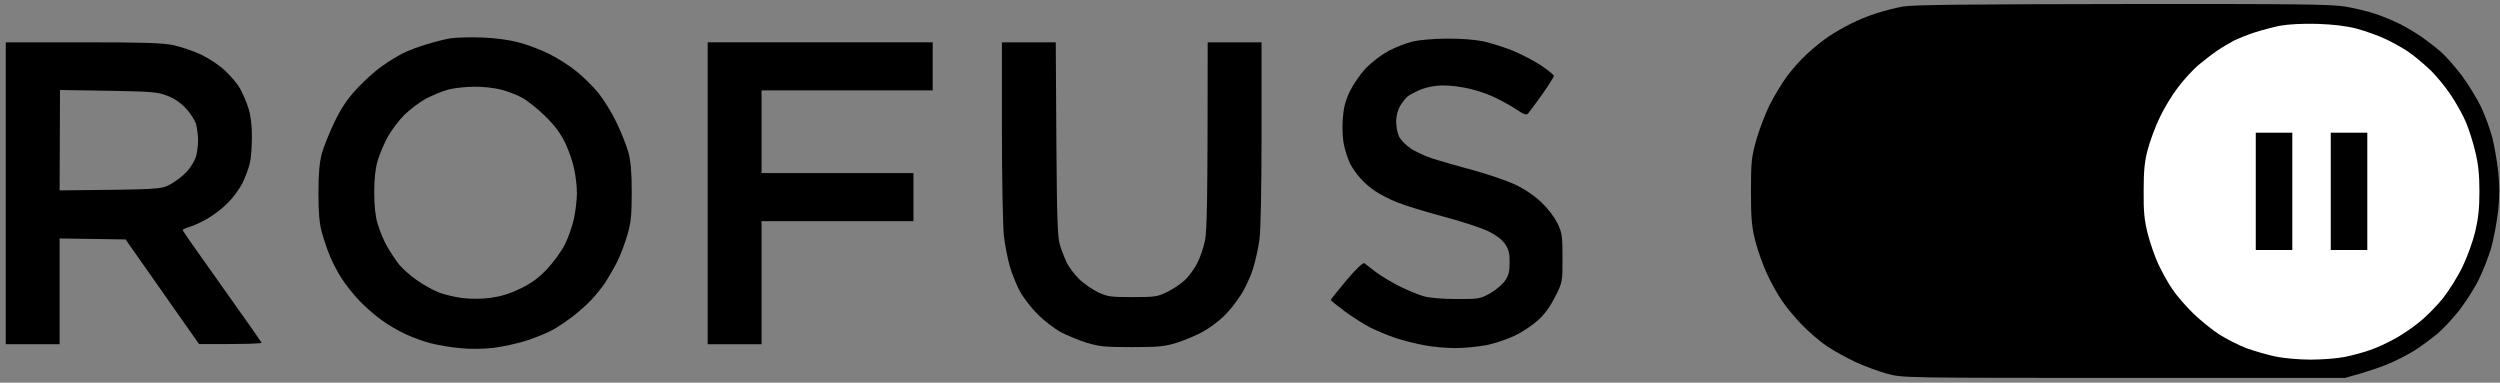 <svg version="1.2" xmlns="http://www.w3.org/2000/svg" viewBox="0 0 1300 199" width="1300" height="199">
	<rect x="0" y="0" width="1300" height="199" fill="#808080" stroke="none"/>
	<title>rofus-logo-black-text</title>
	<style>
		.s0 { fill: #000000 } 
		.s1 { fill: #ffffff } 
	</style>
	<g id="Background">
		<path id="Path 0" class="s0" d="m521 67.8c0 25.1 0.5 49.8 1 54.7 0.6 5 2 12.2 3.1 16 1.1 3.8 3.5 9.7 5.2 12.9 1.8 3.3 5.9 8.7 9.3 12 3.3 3.4 8.7 7.5 12 9.3 3.2 1.7 9.3 4.2 13.4 5.5 6.6 2 9.5 2.3 23.5 2.3 13.9 0 17-0.3 23.5-2.3 4.1-1.3 10.2-3.9 13.5-5.7 3.3-1.8 8.1-5.4 10.7-7.9 2.7-2.5 6.6-7.4 8.8-10.9 2.3-3.4 5.2-9.6 6.5-13.7 1.3-4.1 2.8-11 3.4-15.3 0.7-4.7 1.1-26.3 1.1-55.2v-47.5h-28c0 85-0.4 98-1.4 103-0.7 3.6-2.5 8.9-4 11.8-1.4 2.8-4.3 6.8-6.4 8.8-2 1.9-6.2 4.7-9.2 6.2-5.1 2.5-6.5 2.7-18 2.7-11.3 0-13-0.2-18-2.5-3-1.5-7.4-4.5-9.8-6.8-2.3-2.3-5.2-6.1-6.4-8.4-1.1-2.4-2.8-6.5-3.6-9.3-1.3-4.1-1.6-14-1.9-55.3l-0.3-50.2h-28z"/>
		<path id="Path 1" class="s0" d="m368 100.5v78.5h28v-64h79v-25h-79v-43h89v-25h-117z"/>
		<path id="Path 2" class="s0" d="m734.5 21.6c-3.3 0.8-8.9 3-12.5 4.9-3.7 2-8.7 5.8-11.8 9-2.9 3.1-6.6 8.5-8.4 12.2-2.4 5.3-3.2 8.6-3.6 14.8-0.3 4.7 0 10.2 0.8 13.5 0.7 3 2.1 7.2 3.1 9.2 1.1 2.1 3.4 5.4 5.2 7.4 1.7 2 5.2 5.1 7.7 6.7 2.5 1.7 7.6 4.4 11.5 5.9 3.9 1.6 14.6 4.9 24 7.4 9.4 2.5 19.9 5.9 23.5 7.7 4.2 2.1 7.2 4.4 8.7 6.7 1.8 2.7 2.4 4.9 2.3 9.5 0 4.6-0.5 6.8-2.4 9.5-1.3 1.9-4.7 4.8-7.7 6.5-5.2 2.9-5.9 3-17.4 3-7.3 0-14-0.6-17-1.4-2.8-0.8-8.4-3.1-12.5-5.1-4.1-2.1-9.8-5.4-12.5-7.5-2.8-2.1-5.5-4.2-6-4.6-0.6-0.6-4.2 2.8-9.3 8.8-4.5 5.4-8.2 10-8.2 10.3 0 0.3 3.3 2.9 7.3 5.9 3.9 2.9 9.9 6.7 13.2 8.4 3.3 1.6 9.1 4.1 13 5.4 3.9 1.3 10.6 3 15 3.8 4.4 0.9 11.7 1.5 16.3 1.5 4.5 0 11.7-0.7 16-1.5 4.2-0.8 11-3.1 15-5 3.9-1.9 9.5-5.6 12.3-8.3 3.3-3 6.3-7.3 8.7-12.1 3.7-7.4 3.7-7.6 3.7-20 0-11.6-0.2-13-2.7-18.1-1.5-3.2-5.1-7.8-8.5-11-3.7-3.5-8.7-6.8-13.8-9.2-4.4-2-14.1-5.3-21.5-7.3-7.4-2-16.9-4.7-21-6-4.1-1.4-9.4-3.8-11.7-5.5-2.4-1.6-5-4.3-5.8-6-0.8-1.7-1.5-5.1-1.5-7.8 0-3 0.8-5.9 2.1-8.2 1.2-1.9 2.9-4.1 3.8-4.8 0.9-0.7 3.4-2.1 5.6-3.1 2.2-1.1 6.5-2.2 9.5-2.5 3.4-0.4 8.8-0.1 14 0.9 4.8 0.8 11.5 2.9 15.5 4.8 3.9 1.8 9.3 4.8 12 6.6 4.1 2.8 5.2 3.1 6.2 2 0.7-0.8 3.9-5.2 7.3-9.9 3.3-4.7 6-9 6-9.5 0-0.6-3-3-6.7-5.5-3.8-2.5-10.4-5.9-14.8-7.7-4.4-1.8-11.3-3.9-15.2-4.8-4.4-0.9-11.9-1.5-19.1-1.4-6.6 0-14.3 0.7-17.7 1.5z"/>
		<path id="Path 3" fill-rule="evenodd" class="s0" d="m250.5 19.5c6.7 0.2 14.1 1.2 19 2.5 4.4 1.1 11.6 3.8 16 6 4.4 2.2 10.9 6.3 14.4 9.2 3.6 2.9 8.7 8 11.4 11.3 2.6 3.3 6.8 10 9.2 15 2.4 5 5.2 11.9 6.2 15.5 1.3 4.8 1.8 10.2 1.8 21 0 12.1-0.4 15.8-2.3 22.3-1.2 4.2-3.6 10.5-5.3 13.9-1.8 3.5-4.6 8.3-6.2 10.8-1.7 2.5-4.9 6.5-7.2 8.9-2.2 2.4-6.5 6.2-9.5 8.5-3 2.3-7.5 5.4-10 6.8-2.5 1.5-8.6 4-13.5 5.7-4.9 1.6-13.1 3.4-18 4-5.5 0.6-12.3 0.7-17.5 0.1-4.7-0.4-11.4-1.6-15-2.5-3.6-0.9-9.4-3-13-4.7-3.6-1.6-9.2-4.9-12.5-7.3-3.3-2.3-8.5-6.9-11.6-10.1-3.1-3.3-7.2-8.4-9.1-11.4-2-3-4.7-8.2-6.1-11.5-1.4-3.3-3.3-8.9-4.3-12.5-1.3-4.8-1.8-10.1-1.8-20.5 0-10.2 0.5-15.7 1.7-20.5 1-3.6 4-11 6.6-16.5 3.6-7.4 6.6-11.9 11.7-17.4 3.8-4.1 9.6-9.3 12.9-11.6 3.3-2.4 8.3-5.4 11-6.8 2.7-1.4 8.4-3.5 12.5-4.7 4.1-1.3 9.8-2.7 12.5-3.1 2.7-0.4 9.9-0.6 16-0.4zm-29 31.8c-3.3 1.8-8.3 5.6-11.2 8.4-2.9 2.9-6.8 8.1-8.7 11.5-1.9 3.5-4.2 9-5.2 12.3-1.2 4.1-1.8 9.4-1.8 16.5 0 7.1 0.6 12.5 1.8 16.5 1 3.3 3.1 8.5 4.8 11.5 1.7 3 4.5 7.2 6.2 9.4 1.7 2.1 5.8 5.8 9.1 8.1 3.3 2.4 8.5 5.3 11.5 6.5 3 1.2 8.7 2.5 12.5 3 4.3 0.5 9.9 0.5 14.5-0.1 5.2-0.7 10-2.1 15.5-4.8 6-2.9 9.5-5.5 14-10.2 3.3-3.5 7.5-9.3 9.3-12.9 1.8-3.6 3.9-9.7 4.7-13.5 0.8-3.9 1.5-9.7 1.5-13 0-3.3-0.6-8.9-1.4-12.5-0.7-3.6-2.8-9.7-4.6-13.5-2.4-5-5.3-9-10.4-14-3.9-3.9-9.4-8.2-12.1-9.7-2.8-1.5-7.7-3.4-11-4.2-3.3-0.9-9.6-1.6-14-1.5-4.4 0-10.5 0.7-13.5 1.5-3 0.8-8.2 3-11.5 4.7z"/>
		<path id="Path 4" class="s0" d="m989.5 3.4c-3.9 0.7-10.1 2.3-14 3.6-3.9 1.2-9.7 3.6-13 5.3-3.3 1.6-8.5 4.6-11.5 6.6-3 2-8.1 6.1-11.3 9.1-3.3 3-8.1 8.4-10.7 12-2.6 3.6-6.6 10.2-8.9 14.8-2.2 4.5-5.3 12.6-6.8 17.9-2.5 8.9-2.8 11.4-2.8 26.8 0 14.5 0.4 18.3 2.3 26 1.3 4.9 4 12.6 6.1 17 2 4.4 5.5 10.7 7.8 14 2.2 3.3 6.9 8.9 10.4 12.5 3.5 3.6 9.3 8.6 12.9 11 3.6 2.4 10.3 6.2 15 8.3 4.7 2.2 12.1 4.9 16.5 6.1 7.9 2.1 9.1 2.1 123 2.1h115c13.2-3.6 20.6-6.3 25-8.4 4.4-2 10.3-5.2 13-7.1 2.8-1.9 7.2-5.2 9.9-7.4 2.7-2.3 7.6-7.5 11-11.7 3.3-4.2 8-11.4 10.3-16 2.3-4.6 5.3-12.2 6.7-16.9 1.3-4.7 2.9-13.2 3.6-19 0.8-7.5 0.8-13.3 0.1-20.5-0.6-5.5-2-13.6-3.1-18-1.2-4.4-3.8-11.6-5.9-16-2.1-4.4-6.6-11.6-9.8-16-3.3-4.4-8.2-10-10.9-12.4-2.7-2.4-7.4-6-10.4-8.1-3-2-8-5-11-6.5-3-1.5-8.7-3.9-12.5-5.2-3.8-1.3-10.8-3-15.5-3.8-7.2-1.3-25.3-1.5-116-1.4-81.7 0.1-109.2 0.4-114.5 1.3z"/>
		<path id="Path 5" class="s1" d="m1185.5 13.4c-3.8 0.8-9.9 2.4-13.5 3.6-3.6 1.2-8.3 3.1-10.5 4.2-2.2 1.2-6 3.4-8.5 5.1-2.5 1.7-6.9 5.1-9.9 7.6-2.9 2.5-7.7 7.7-10.6 11.6-3 3.9-7.2 10.8-9.4 15.5-2.3 4.7-5 12.1-6.2 16.5-1.7 6.2-2.2 11.1-2.2 21.5-0.1 10.9 0.3 15.2 2.1 22.5 1.3 5 3.8 12.2 5.6 16 1.8 3.8 5 9.7 7.3 13 2.2 3.3 7.2 9 10.9 12.6 3.8 3.6 9.8 8.5 13.4 10.8 3.6 2.3 9.9 5.5 14 7.1 4.1 1.5 11 3.5 15.3 4.4 4.2 0.9 12.4 1.6 18.2 1.6 5.8 0 13.8-0.6 17.8-1.4 3.9-0.8 9.9-2.4 13.2-3.6 3.3-1.1 8.9-3.7 12.5-5.7 3.6-1.9 9.4-5.8 12.9-8.7 3.6-2.8 9.2-8.5 12.5-12.6 3.2-4.1 7.9-11.6 10.2-16.5 2.4-4.9 5.3-13 6.5-18 1.6-6.7 2.2-12.1 2.2-21 0-8.9-0.6-14.3-2.2-20.8-1.1-4.8-3.3-11.5-4.7-14.9-1.4-3.5-5-9.9-7.9-14.3-2.9-4.4-8.1-10.7-11.6-13.9-3.5-3.2-8.4-7.3-10.9-8.9-2.5-1.7-7.7-4.6-11.5-6.4-3.8-1.8-10.6-4.2-15-5.4-5.4-1.4-12-2.2-20.5-2.5-7.9-0.2-15.1 0.2-19.5 1z"/>
		<path id="Path 6" class="s0" d="m1212 99.5v30.5h19v-61h-19zm-39 0v30.5h19v-61h-19z"/>
		<path id="Path 7" fill-rule="evenodd" class="s0" d="m3 22h40c32 0 41.4 0.3 47.3 1.5 3.9 0.9 10.5 3.1 14.5 5 3.9 1.9 9.5 5.6 12.3 8.3 2.8 2.6 6.3 6.7 7.7 9.2 1.4 2.5 3.4 7.1 4.4 10.3 1.2 3.8 1.8 8.8 1.8 14.9 0 5.1-0.5 11.3-1.1 13.8-0.6 2.5-2.3 7-3.7 10-1.5 3-4.9 7.7-7.7 10.5-2.7 2.8-7.5 6.4-10.5 8.1-3 1.8-7.2 3.7-9.2 4.3-2.1 0.6-3.8 1.4-3.8 1.8 0.1 0.5 9.3 13.6 20.5 29.3 11.2 15.7 20.4 28.8 20.5 29.2 0 0.5-7.3 0.8-32.5 0.7l-38.2-54.4-34.3-0.5v55h-28zm28 77c52.4-0.5 52.5-0.5 57.5-3.1 2.8-1.5 6.7-4.5 8.8-6.8 2-2.2 4.1-5.8 4.7-7.9 0.5-2 1-5.7 1-8.2 0-2.5-0.5-6.2-1-8.3-0.6-2-2.9-5.8-5.3-8.3-2.7-2.9-6.1-5.3-9.7-6.6-5-2-8-2.2-30.6-2.6l-25.2-0.4z"/>
	</g>
</svg>